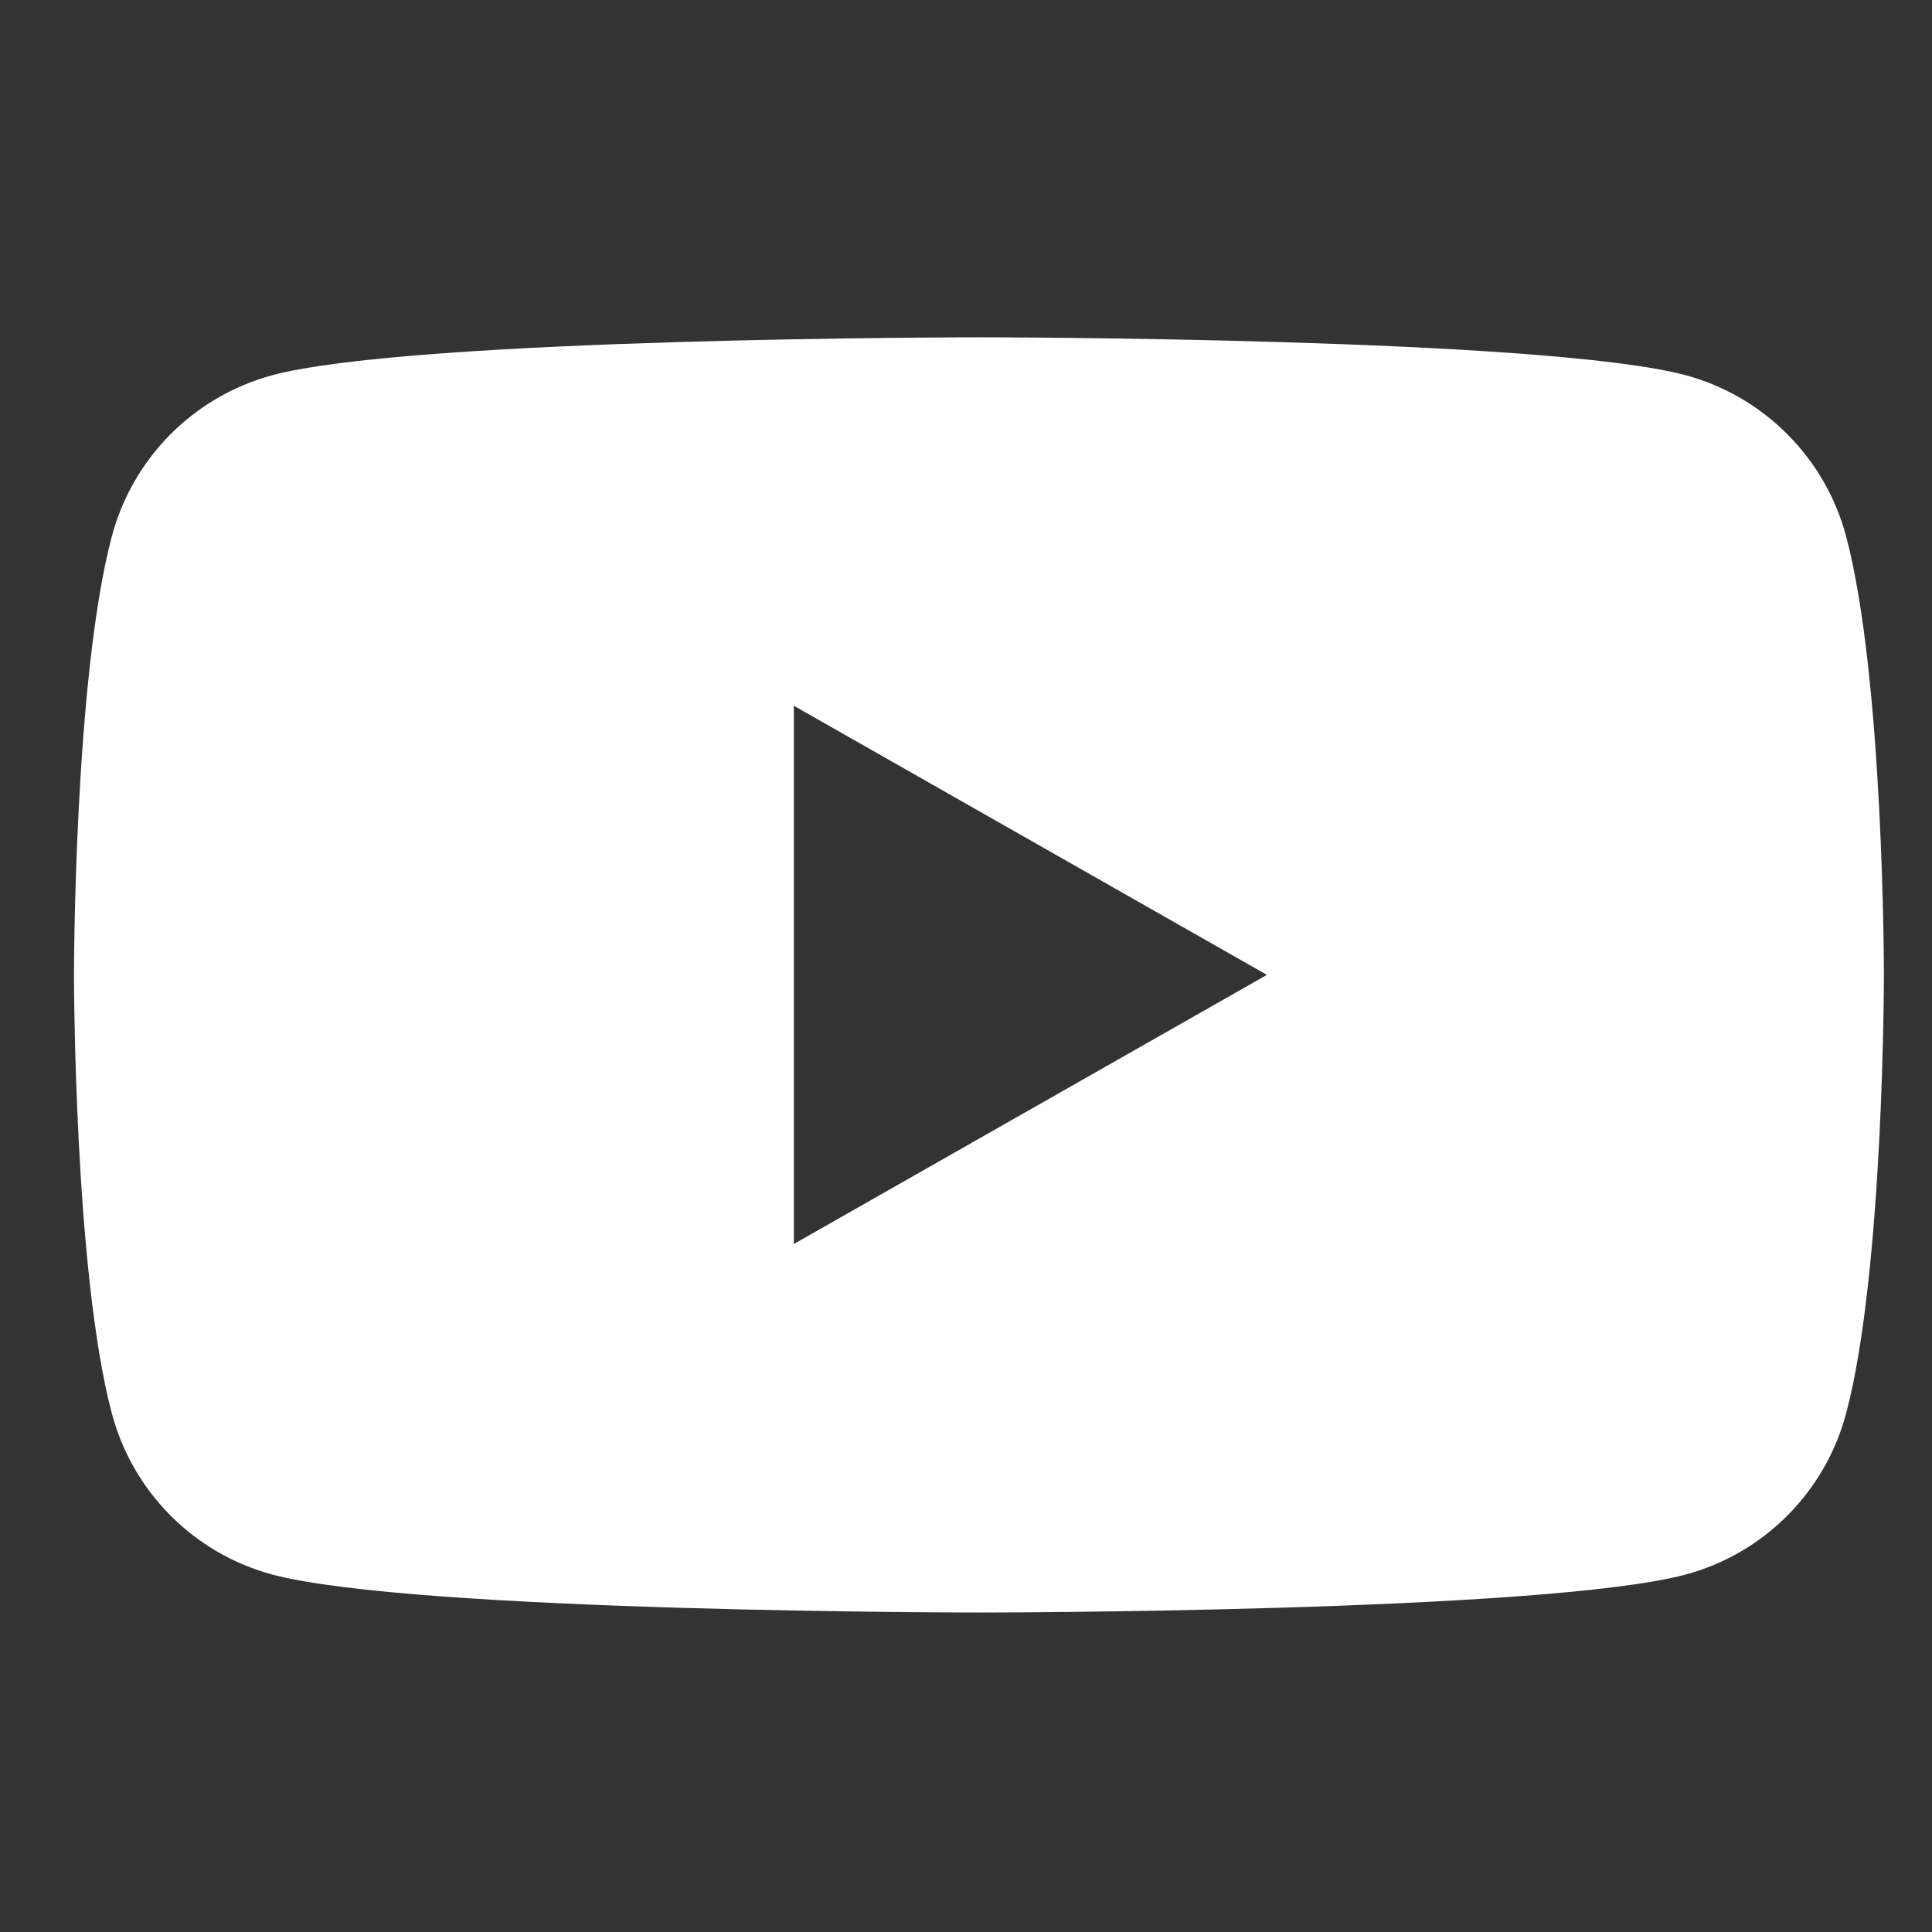 <?xml version="1.0" encoding="UTF-8"?>
<svg xmlns="http://www.w3.org/2000/svg" width="27" height="27" viewBox="0 0 27 27" fill="none">
  <rect x="0" y="0" width="27" height="27" fill="#333333" stroke="none"/>
  <g clip-path="url(#clip0_21_88)">
    <path d="M25.8 7.496C25.657 6.958 25.375 6.467 24.982 6.072C24.59 5.677 24.101 5.392 23.563 5.245C21.586 4.714 13.681 4.714 13.681 4.714C13.681 4.714 5.777 4.714 3.799 5.245C3.262 5.392 2.772 5.677 2.38 6.072C1.988 6.467 1.706 6.958 1.563 7.496C1.034 9.482 1.034 13.624 1.034 13.624C1.034 13.624 1.034 17.766 1.563 19.752C1.706 20.291 1.988 20.782 2.38 21.177C2.772 21.572 3.262 21.857 3.799 22.003C5.777 22.535 13.681 22.535 13.681 22.535C13.681 22.535 21.586 22.535 23.563 22.003C24.101 21.857 24.59 21.572 24.982 21.177C25.375 20.782 25.657 20.291 25.8 19.752C26.328 17.766 26.328 13.624 26.328 13.624C26.328 13.624 26.328 9.482 25.8 7.496ZM11.094 17.385V9.863L17.705 13.624L11.094 17.385Z" fill="white"></path>
  </g>
  <defs>
    <clipPath id="clip0_21_88">
      <rect width="26.654" height="26.654" fill="white" transform="translate(0.308 0.038)"></rect>
    </clipPath>
  </defs>
</svg>
